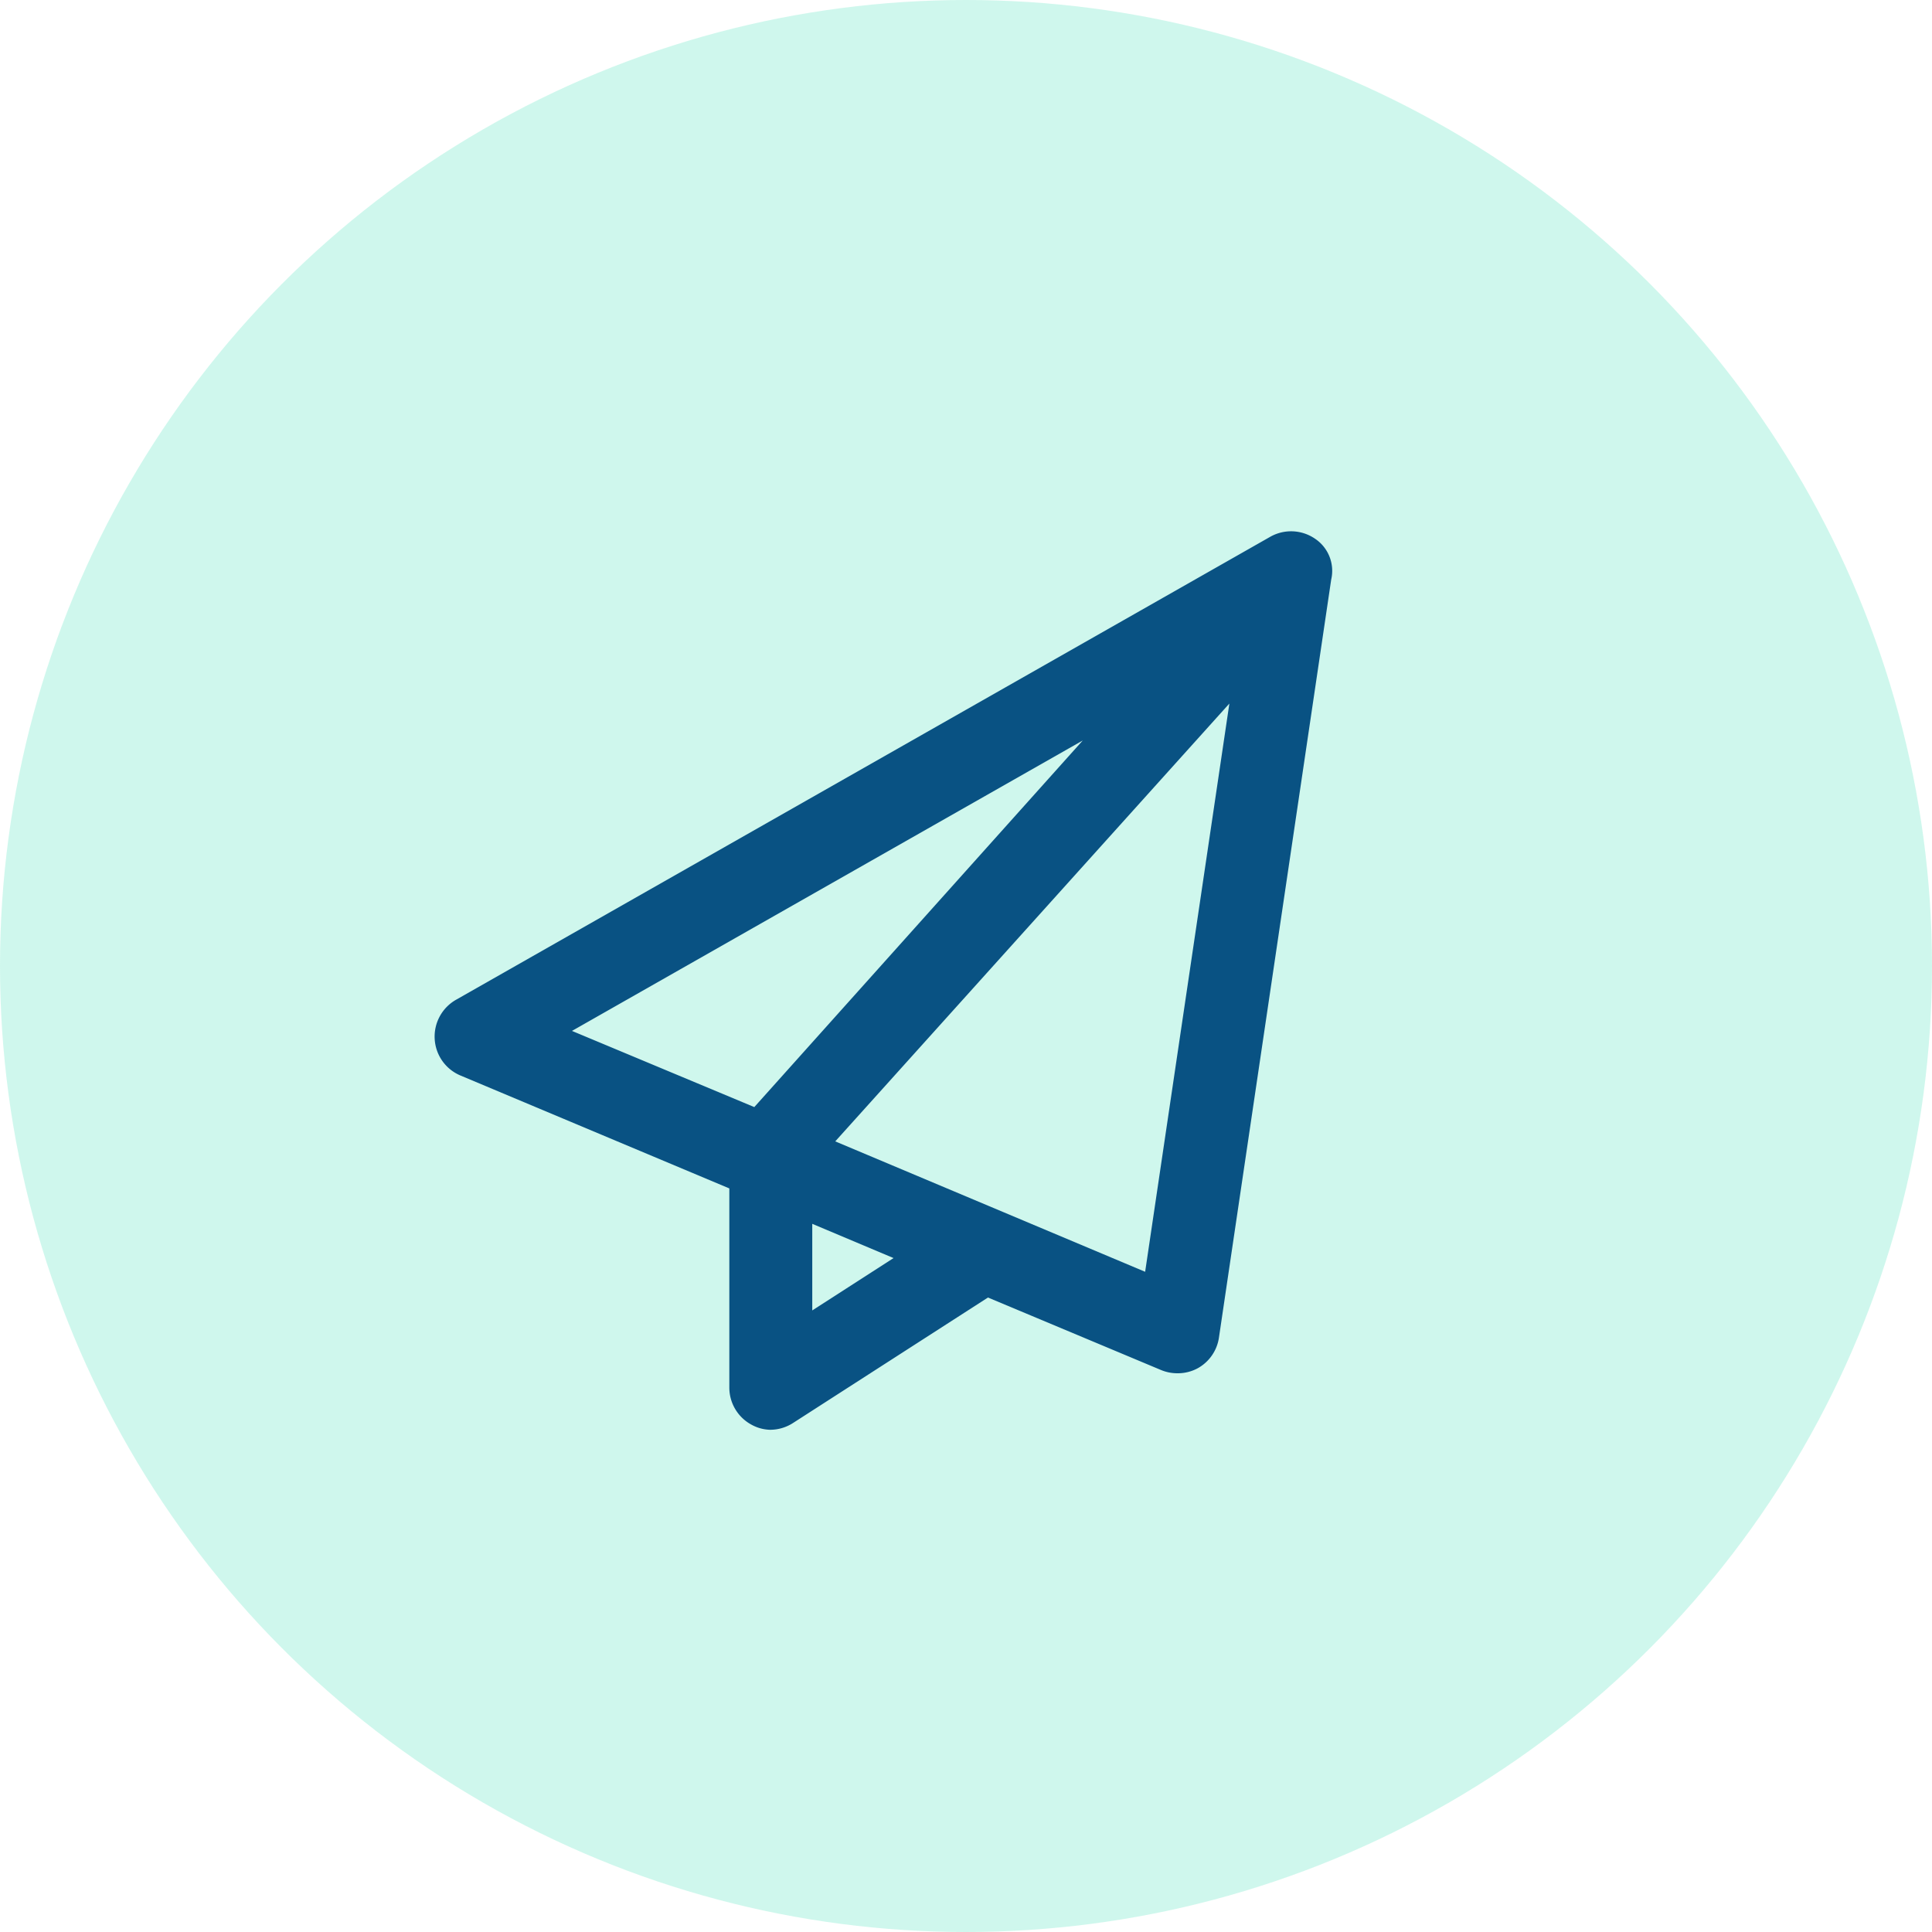 <svg xmlns="http://www.w3.org/2000/svg" width="40" height="40" viewBox="0 0 40 40">
  <g id="Send_Icon" data-name="Send Icon" transform="translate(-582 -1754)">
    <g id="Group_1475" data-name="Group 1475" transform="translate(362 131)" opacity="0.194">
      <circle id="Ellipse_166" data-name="Ellipse 166" cx="20" cy="20" r="20" transform="translate(220 1623)" fill="#06d6a0"/>
    </g>
    <path id="Path_4185" data-name="Path 4185" d="M18.224-17.348a.876.876,0,0,0-.924-.039L.44-7.8A.877.877,0,0,0,0-6.985a.872.872,0,0,0,.533.752L6.1-3.895V.229a.872.872,0,0,0,.454.765.84.84,0,0,0,.385.108A.875.875,0,0,0,7.415.964l4.04-2.6,3.581,1.5a.874.874,0,0,0,.338.068A.867.867,0,0,0,15.8-.173.87.87,0,0,0,16.236-.8l2.325-15.7A.8.8,0,0,0,18.224-17.348Zm-4.807,4.179-6.8,7.59L2.842-7.156Zm-5.6,11.8V-3.162L9.5-2.453Zm6.892-.8-6.416-2.7,8.16-9.065Z" transform="translate(591 1782.5)" fill="#095283"/>
  </g>
</svg>
